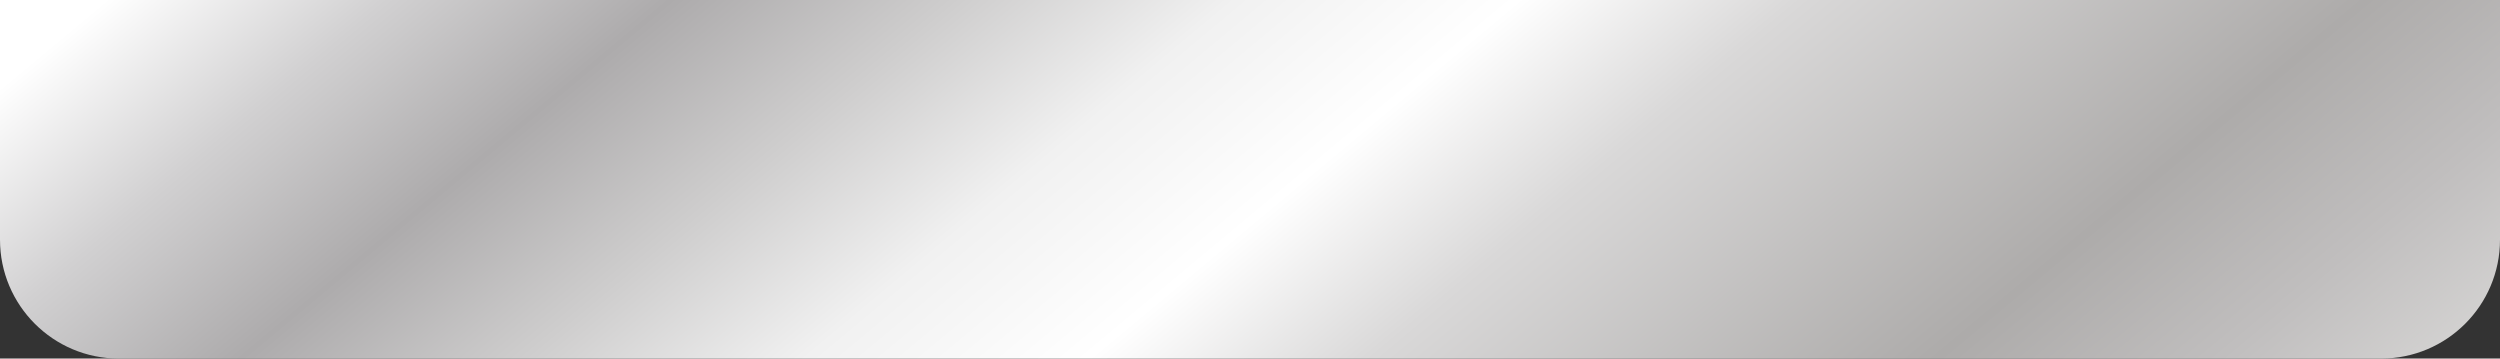 <?xml version="1.0" encoding="UTF-8"?> <svg xmlns="http://www.w3.org/2000/svg" width="1262" height="181" viewBox="0 0 1262 181" fill="none"><rect x="0" y="0" width="1262" height="181" fill="#333333" stroke="none"/><path d="M0 0H1262V121C1262 154.137 1235.14 181 1202 181H60C26.863 181 0 154.137 0 121V0Z" fill="url(#paint0_linear_219_8)"></path><defs><linearGradient id="paint0_linear_219_8" x1="1052.29" y1="356.357" x2="467.425" y2="-345.185" gradientUnits="userSpaceOnUse"><stop stop-color="#D8D7D6"></stop><stop offset="0.1" stop-color="#C0BEBE"></stop><stop offset="0.2" stop-color="#ADABAA"></stop><stop offset="0.4" stop-color="#D9D8D8"></stop><stop offset="0.5" stop-color="white"></stop><stop offset="0.6" stop-color="#F1F1F1"></stop><stop offset="0.7" stop-color="#CECDCD"></stop><stop offset="0.8" stop-color="#ADABAC"></stop><stop offset="0.9" stop-color="#D1D0D1"></stop><stop offset="1" stop-color="white"></stop></linearGradient></defs></svg> 